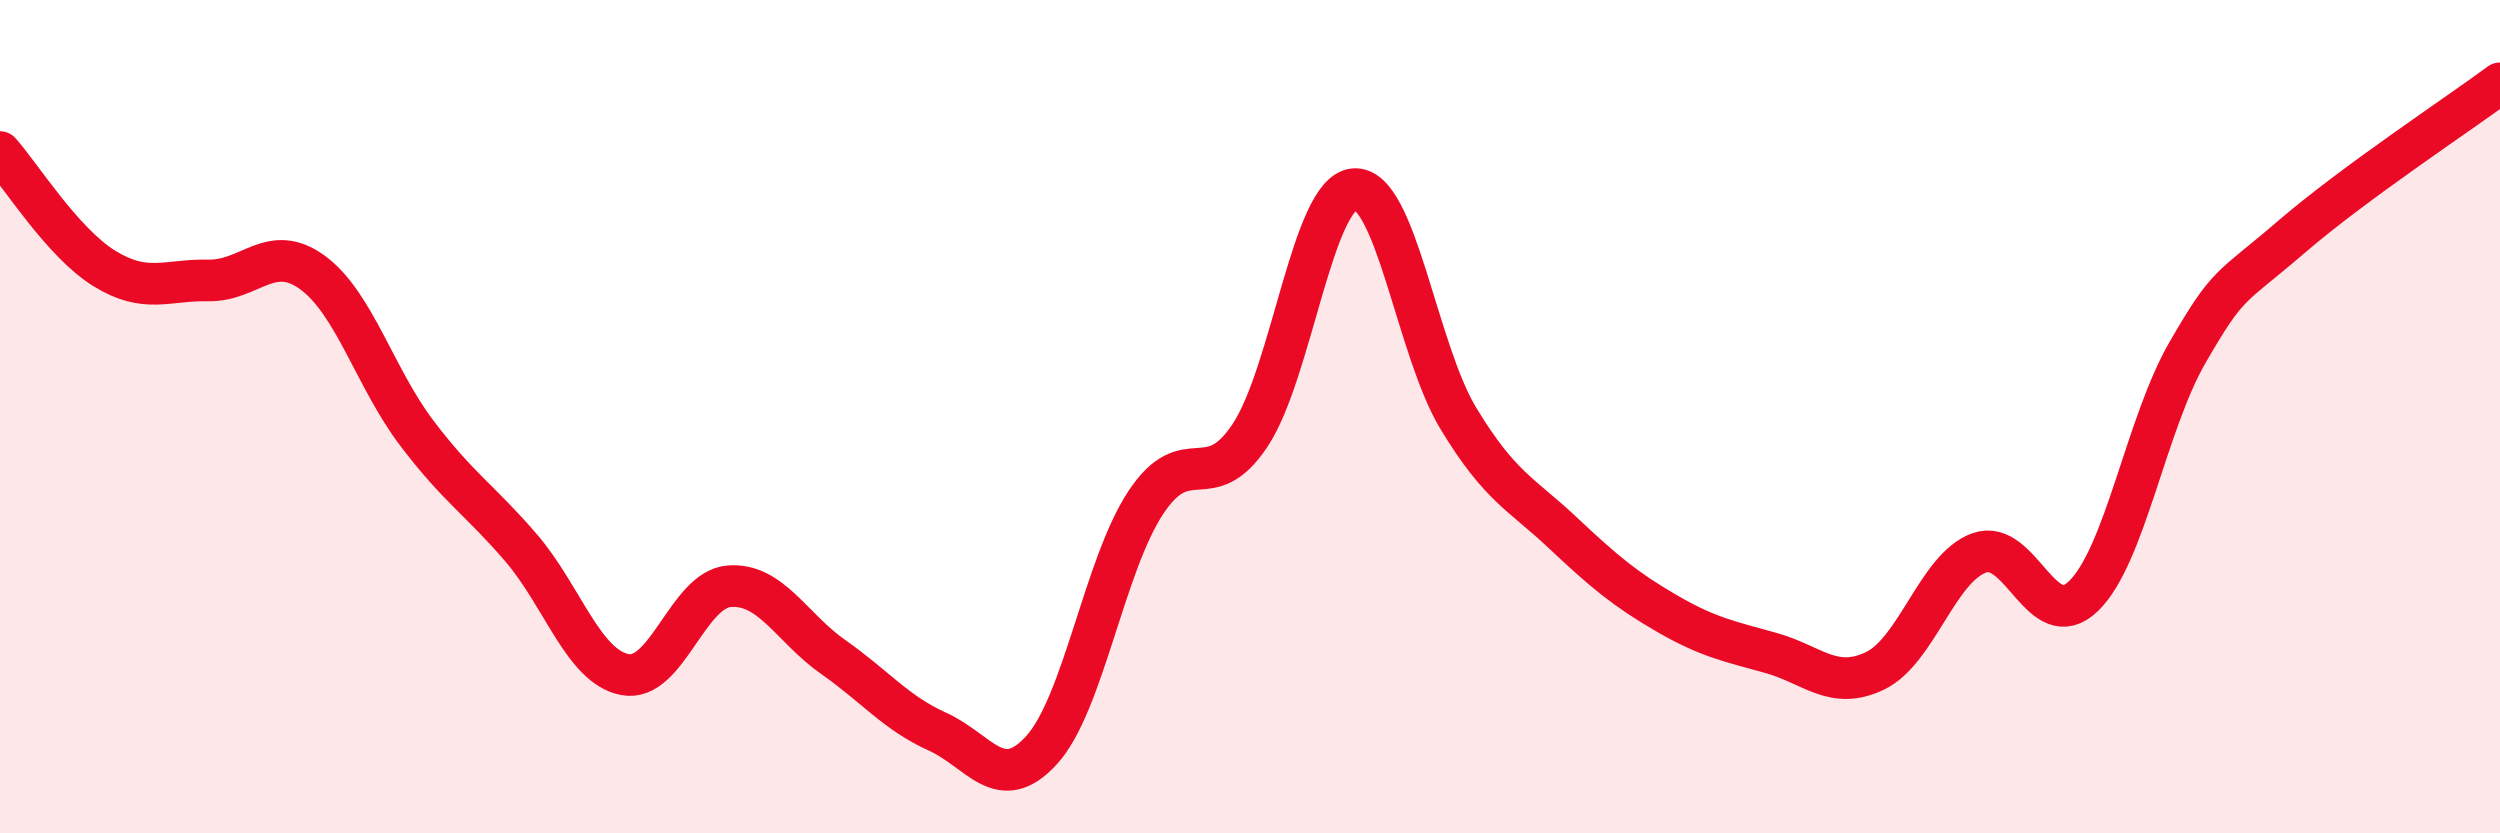 
    <svg width="60" height="20" viewBox="0 0 60 20" xmlns="http://www.w3.org/2000/svg">
      <path
        d="M 0,3.65 C 0.5,4.21 1.5,5.82 2.5,6.44 C 3.5,7.06 4,6.71 5,6.73 C 6,6.75 6.5,5.81 7.5,6.54 C 8.5,7.27 9,9.07 10,10.39 C 11,11.71 11.5,11.98 12.5,13.14 C 13.5,14.3 14,16 15,16.19 C 16,16.38 16.5,14.15 17.5,14.07 C 18.5,13.99 19,15.07 20,15.77 C 21,16.47 21.5,17.11 22.5,17.56 C 23.5,18.01 24,19.1 25,18 C 26,16.9 26.5,13.57 27.5,12.06 C 28.5,10.55 29,11.95 30,10.45 C 31,8.95 31.5,4.62 32.5,4.54 C 33.5,4.46 34,8.39 35,10.04 C 36,11.69 36.5,11.84 37.5,12.78 C 38.5,13.72 39,14.14 40,14.72 C 41,15.3 41.5,15.39 42.5,15.67 C 43.5,15.95 44,16.58 45,16.1 C 46,15.62 46.5,13.63 47.5,13.27 C 48.5,12.91 49,15.27 50,14.31 C 51,13.35 51.5,10.19 52.5,8.46 C 53.5,6.73 53.5,6.97 55,5.68 C 56.5,4.39 59,2.74 60,2L60 20L0 20Z"
        fill="#EB0A25"
        opacity="0.1"
        stroke-linecap="round"
        stroke-linejoin="round"
      />
      <path
        d="M 0,3.65 C 0.5,4.21 1.5,5.82 2.5,6.44 C 3.5,7.06 4,6.71 5,6.73 C 6,6.75 6.5,5.81 7.5,6.54 C 8.5,7.27 9,9.07 10,10.39 C 11,11.71 11.5,11.98 12.5,13.14 C 13.5,14.3 14,16 15,16.19 C 16,16.38 16.5,14.15 17.5,14.07 C 18.5,13.99 19,15.07 20,15.77 C 21,16.47 21.5,17.11 22.5,17.56 C 23.5,18.01 24,19.1 25,18 C 26,16.9 26.5,13.57 27.5,12.06 C 28.5,10.55 29,11.95 30,10.45 C 31,8.95 31.5,4.62 32.5,4.54 C 33.5,4.46 34,8.39 35,10.04 C 36,11.69 36.5,11.84 37.5,12.78 C 38.5,13.72 39,14.14 40,14.72 C 41,15.3 41.5,15.39 42.5,15.67 C 43.5,15.95 44,16.58 45,16.1 C 46,15.62 46.5,13.63 47.5,13.27 C 48.5,12.91 49,15.27 50,14.31 C 51,13.35 51.5,10.19 52.5,8.46 C 53.5,6.73 53.5,6.97 55,5.68 C 56.5,4.39 59,2.74 60,2"
        stroke="#EB0A25"
        stroke-width="1"
        fill="none"
        stroke-linecap="round"
        stroke-linejoin="round"
      />
    </svg>
  